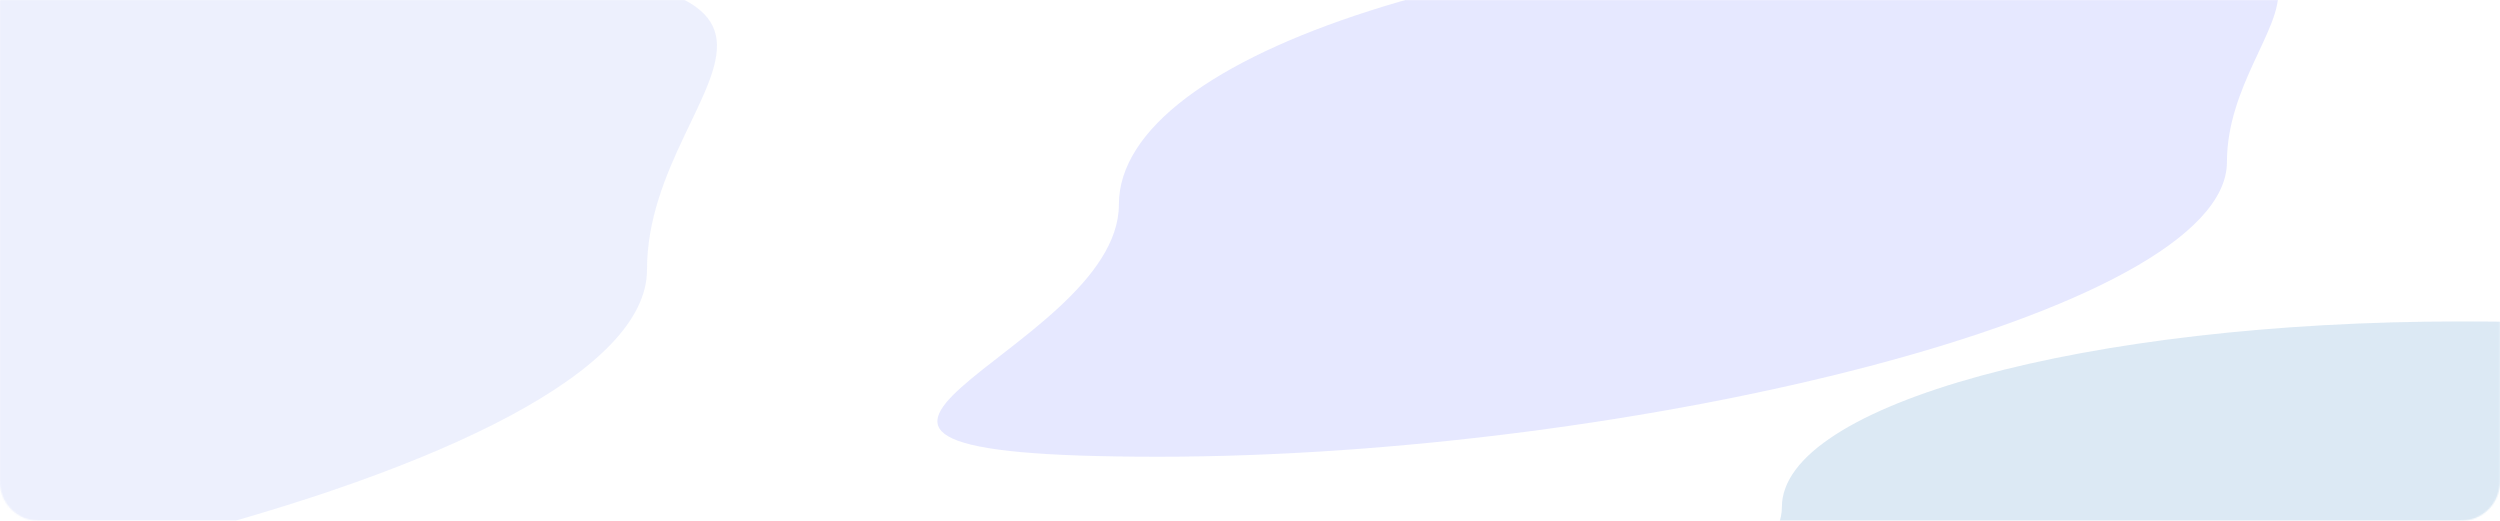 <svg width="1920" height="400" viewBox="0 0 1920 400" fill="none" xmlns="http://www.w3.org/2000/svg">
<mask id="mask0_12508_1664" style="mask-type:alpha" maskUnits="userSpaceOnUse" x="-1" y="0" width="1921" height="400">
<path d="M-0.09 0H1919.94V370C1919.94 386.569 1906.51 400 1889.94 400H29.91C13.342 400 -0.09 386.569 -0.09 370V0Z" fill="#F3F4F6"/>
</mask>
<g mask="url(#mask0_12508_1664)">
<g filter="url(#filter0_f_12508_1664)">
<path d="M2043.35 367.303C2043.35 288.582 2177.58 246.863 1889.71 246.863C1601.85 246.863 1368.49 310.678 1368.49 389.399C1368.49 468.12 1104.52 520.731 1392.39 520.731C1680.25 520.731 2043.35 446.023 2043.35 367.303Z" fill="#B2D0E7" fill-opacity="0.45"/>
</g>
<g filter="url(#filter1_f_12508_1664)">
<path d="M496.894 207.179C496.894 52.682 727.705 -29.197 232.709 -29.197C-262.287 -29.197 -663.56 96.048 -663.56 250.546C-663.56 405.043 -1117.46 508.3 -622.465 508.3C-127.469 508.3 496.894 361.677 496.894 207.179Z" fill="#B8C7FA" fill-opacity="0.25"/>
</g>
<g filter="url(#filter2_f_12508_1664)">
<path d="M1710.29 124.418C1710.29 8.282 1879.55 -53.267 1516.56 -53.267C1153.57 -53.267 859.314 40.88 859.314 157.016C859.314 273.152 526.463 350.771 889.45 350.771C1252.44 350.771 1710.29 240.554 1710.29 124.418Z" fill="#ABB3FF" fill-opacity="0.3"/>
</g>
</g>
<defs>
<filter id="filter0_f_12508_1664" x="1007.94" y="-3.137" width="1316.66" height="773.868" filterUnits="userSpaceOnUse" color-interpolation-filters="sRGB">
<feFlood flood-opacity="0" result="BackgroundImageFix"/>
<feBlend mode="normal" in="SourceGraphic" in2="BackgroundImageFix" result="shape"/>
<feGaussianBlur stdDeviation="125" result="effect1_foregroundBlur_12508_1664"/>
</filter>
<filter id="filter1_f_12508_1664" x="-1123.65" y="-299.197" width="1944.29" height="1077.5" filterUnits="userSpaceOnUse" color-interpolation-filters="sRGB">
<feFlood flood-opacity="0" result="BackgroundImageFix"/>
<feBlend mode="normal" in="SourceGraphic" in2="BackgroundImageFix" result="shape"/>
<feGaussianBlur stdDeviation="135" result="effect1_foregroundBlur_12508_1664"/>
</filter>
<filter id="filter2_f_12508_1664" x="469.921" y="-303.267" width="1529.78" height="904.037" filterUnits="userSpaceOnUse" color-interpolation-filters="sRGB">
<feFlood flood-opacity="0" result="BackgroundImageFix"/>
<feBlend mode="normal" in="SourceGraphic" in2="BackgroundImageFix" result="shape"/>
<feGaussianBlur stdDeviation="125" result="effect1_foregroundBlur_12508_1664"/>
</filter>
</defs>
</svg>
